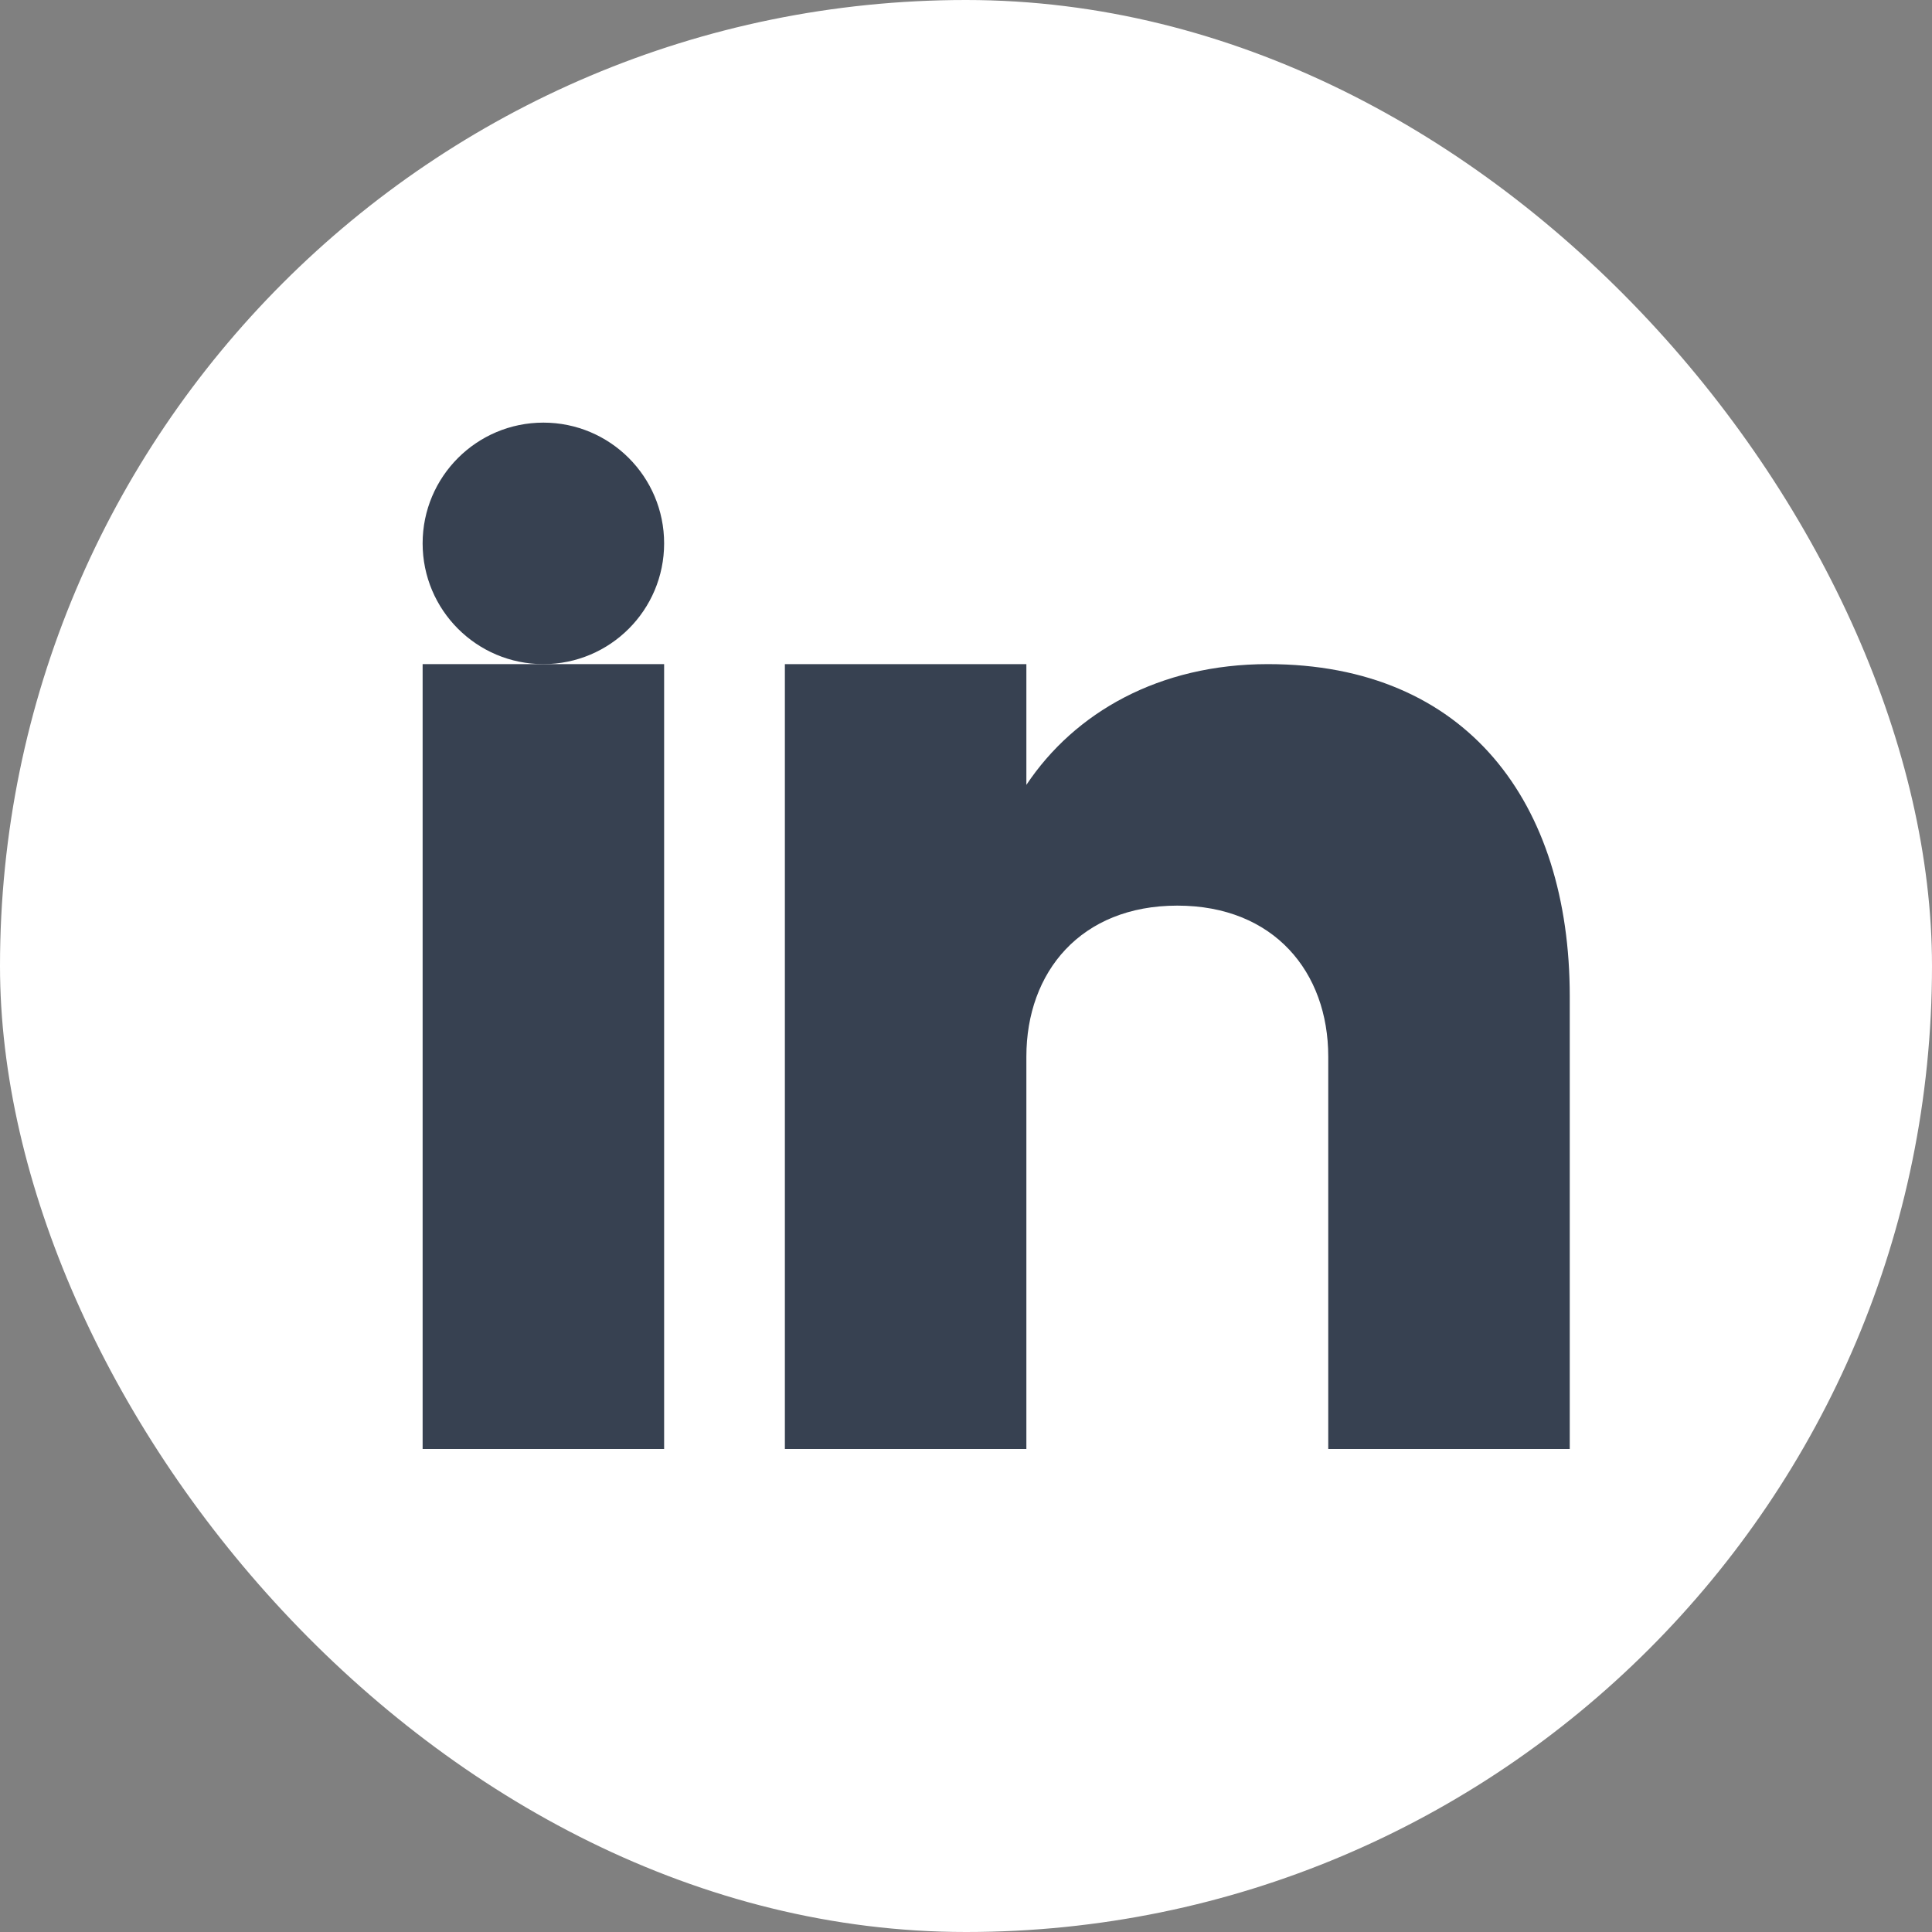 <svg width="32" height="32" viewBox="0 0 32 32" fill="none" xmlns="http://www.w3.org/2000/svg">
  <rect x="0" y="0" width="32" height="32" fill="#808080" stroke="none"/>
  <rect width="32" height="32" rx="16" fill="white"/>
  <rect x="7" y="11" width="4" height="13" fill="#374151"/>
  <circle cx="9" cy="9" r="2" fill="#374151"/>
  <path d="M13 11H17V13C17.8 11.8 19.2 11 21 11C24.3 11 26 13.3 26 16.5V24H22V17.5C22 16.1 21.1 15 19.5 15C17.9 15 17 16.1 17 17.5V24H13V11Z" fill="#374151"/>
</svg>